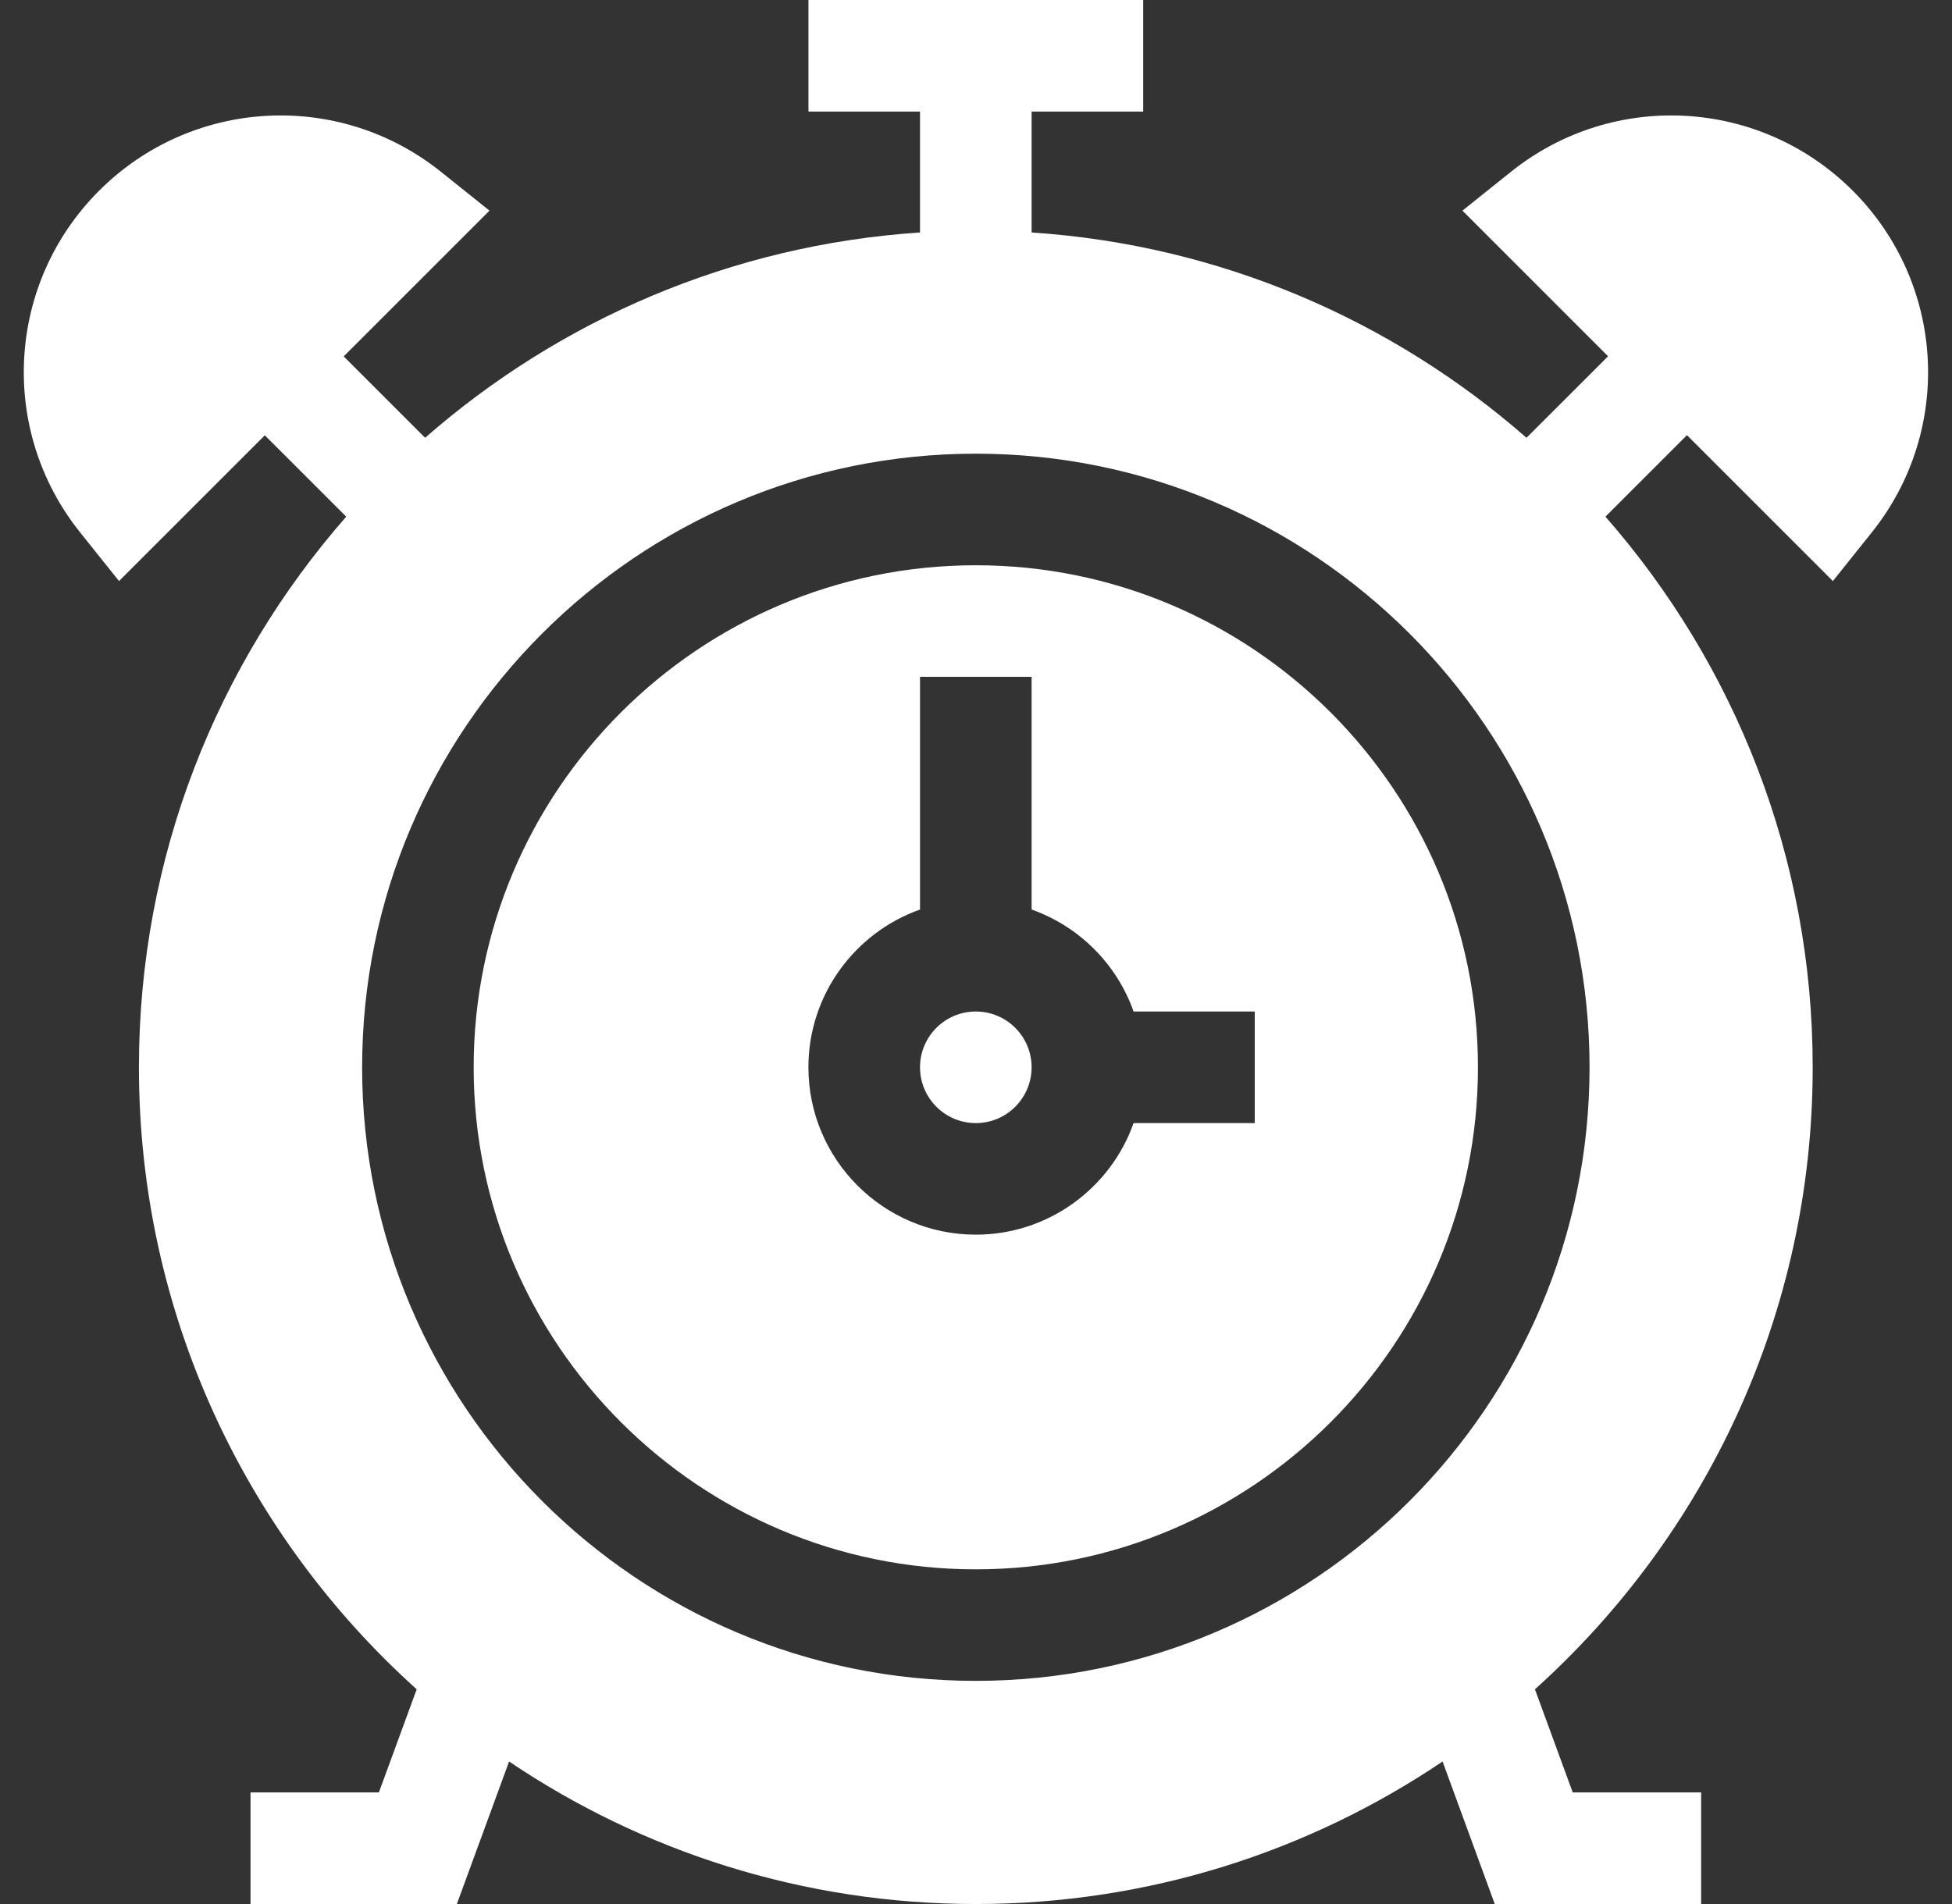 <svg width="41" height="40" viewBox="0 0 41 40" fill="none" xmlns="http://www.w3.org/2000/svg">
<rect x="0" y="0" width="41" height="40" fill="#333333" stroke="none"/>
<g clip-path="url(#clip0_2253_3041)">
<path d="M21.668 22.422C21.668 23.069 21.143 23.594 20.496 23.594C19.849 23.594 19.324 23.069 19.324 22.422C19.324 21.775 19.849 21.25 20.496 21.25C21.143 21.25 21.668 21.775 21.668 22.422Z" fill="white"/>
<path d="M20.496 11.875C14.68 11.875 9.949 16.606 9.949 22.422C9.949 28.238 14.68 32.969 20.496 32.969C26.311 32.969 31.043 28.238 31.043 22.422C31.043 16.606 26.311 11.875 20.496 11.875ZM26.355 23.594H23.81C23.327 24.958 22.023 25.938 20.496 25.938C18.558 25.938 16.98 24.36 16.98 22.422C16.98 20.895 17.96 19.591 19.324 19.108V14.219H21.668V19.108C22.666 19.461 23.457 20.252 23.81 21.25H26.355V23.594Z" fill="white"/>
<path d="M38.916 4.007C36.971 2.062 33.885 1.89 31.739 3.607L30.717 4.425L33.776 7.485L32.063 9.197C29.245 6.729 25.634 5.146 21.668 4.884V2.344H24.012V0H16.981V2.344H19.324V4.884C15.358 5.146 11.747 6.729 8.929 9.197L7.219 7.487L10.281 4.425L9.259 3.607C7.112 1.89 4.027 2.062 2.081 4.007C0.136 5.952 -0.035 9.038 1.682 11.184L2.5 12.207L5.562 9.145L7.272 10.854C4.562 13.948 2.918 17.996 2.918 22.422C2.918 27.604 5.173 32.269 8.752 35.489L7.958 37.656H5.262V40H9.596L10.693 37.006C13.495 38.896 16.869 40 20.496 40C24.123 40 27.497 38.896 30.3 37.006L31.396 40H35.731V37.656H33.034L32.24 35.489C35.819 32.269 38.074 27.604 38.074 22.422C38.074 17.996 36.43 13.948 33.721 10.854L35.433 9.142L38.498 12.207L39.316 11.184C41.033 9.038 40.861 5.952 38.916 4.007ZM20.496 35.312C13.388 35.312 7.606 29.53 7.606 22.422C7.606 15.314 13.388 9.531 20.496 9.531C27.604 9.531 33.387 15.314 33.387 22.422C33.387 29.53 27.604 35.312 20.496 35.312Z" fill="white"/>
</g>
<defs>
<clipPath id="clip0_2253_3041">
<rect width="40" height="40" fill="white" transform="translate(0.5)"/>
</clipPath>
</defs>
</svg>
